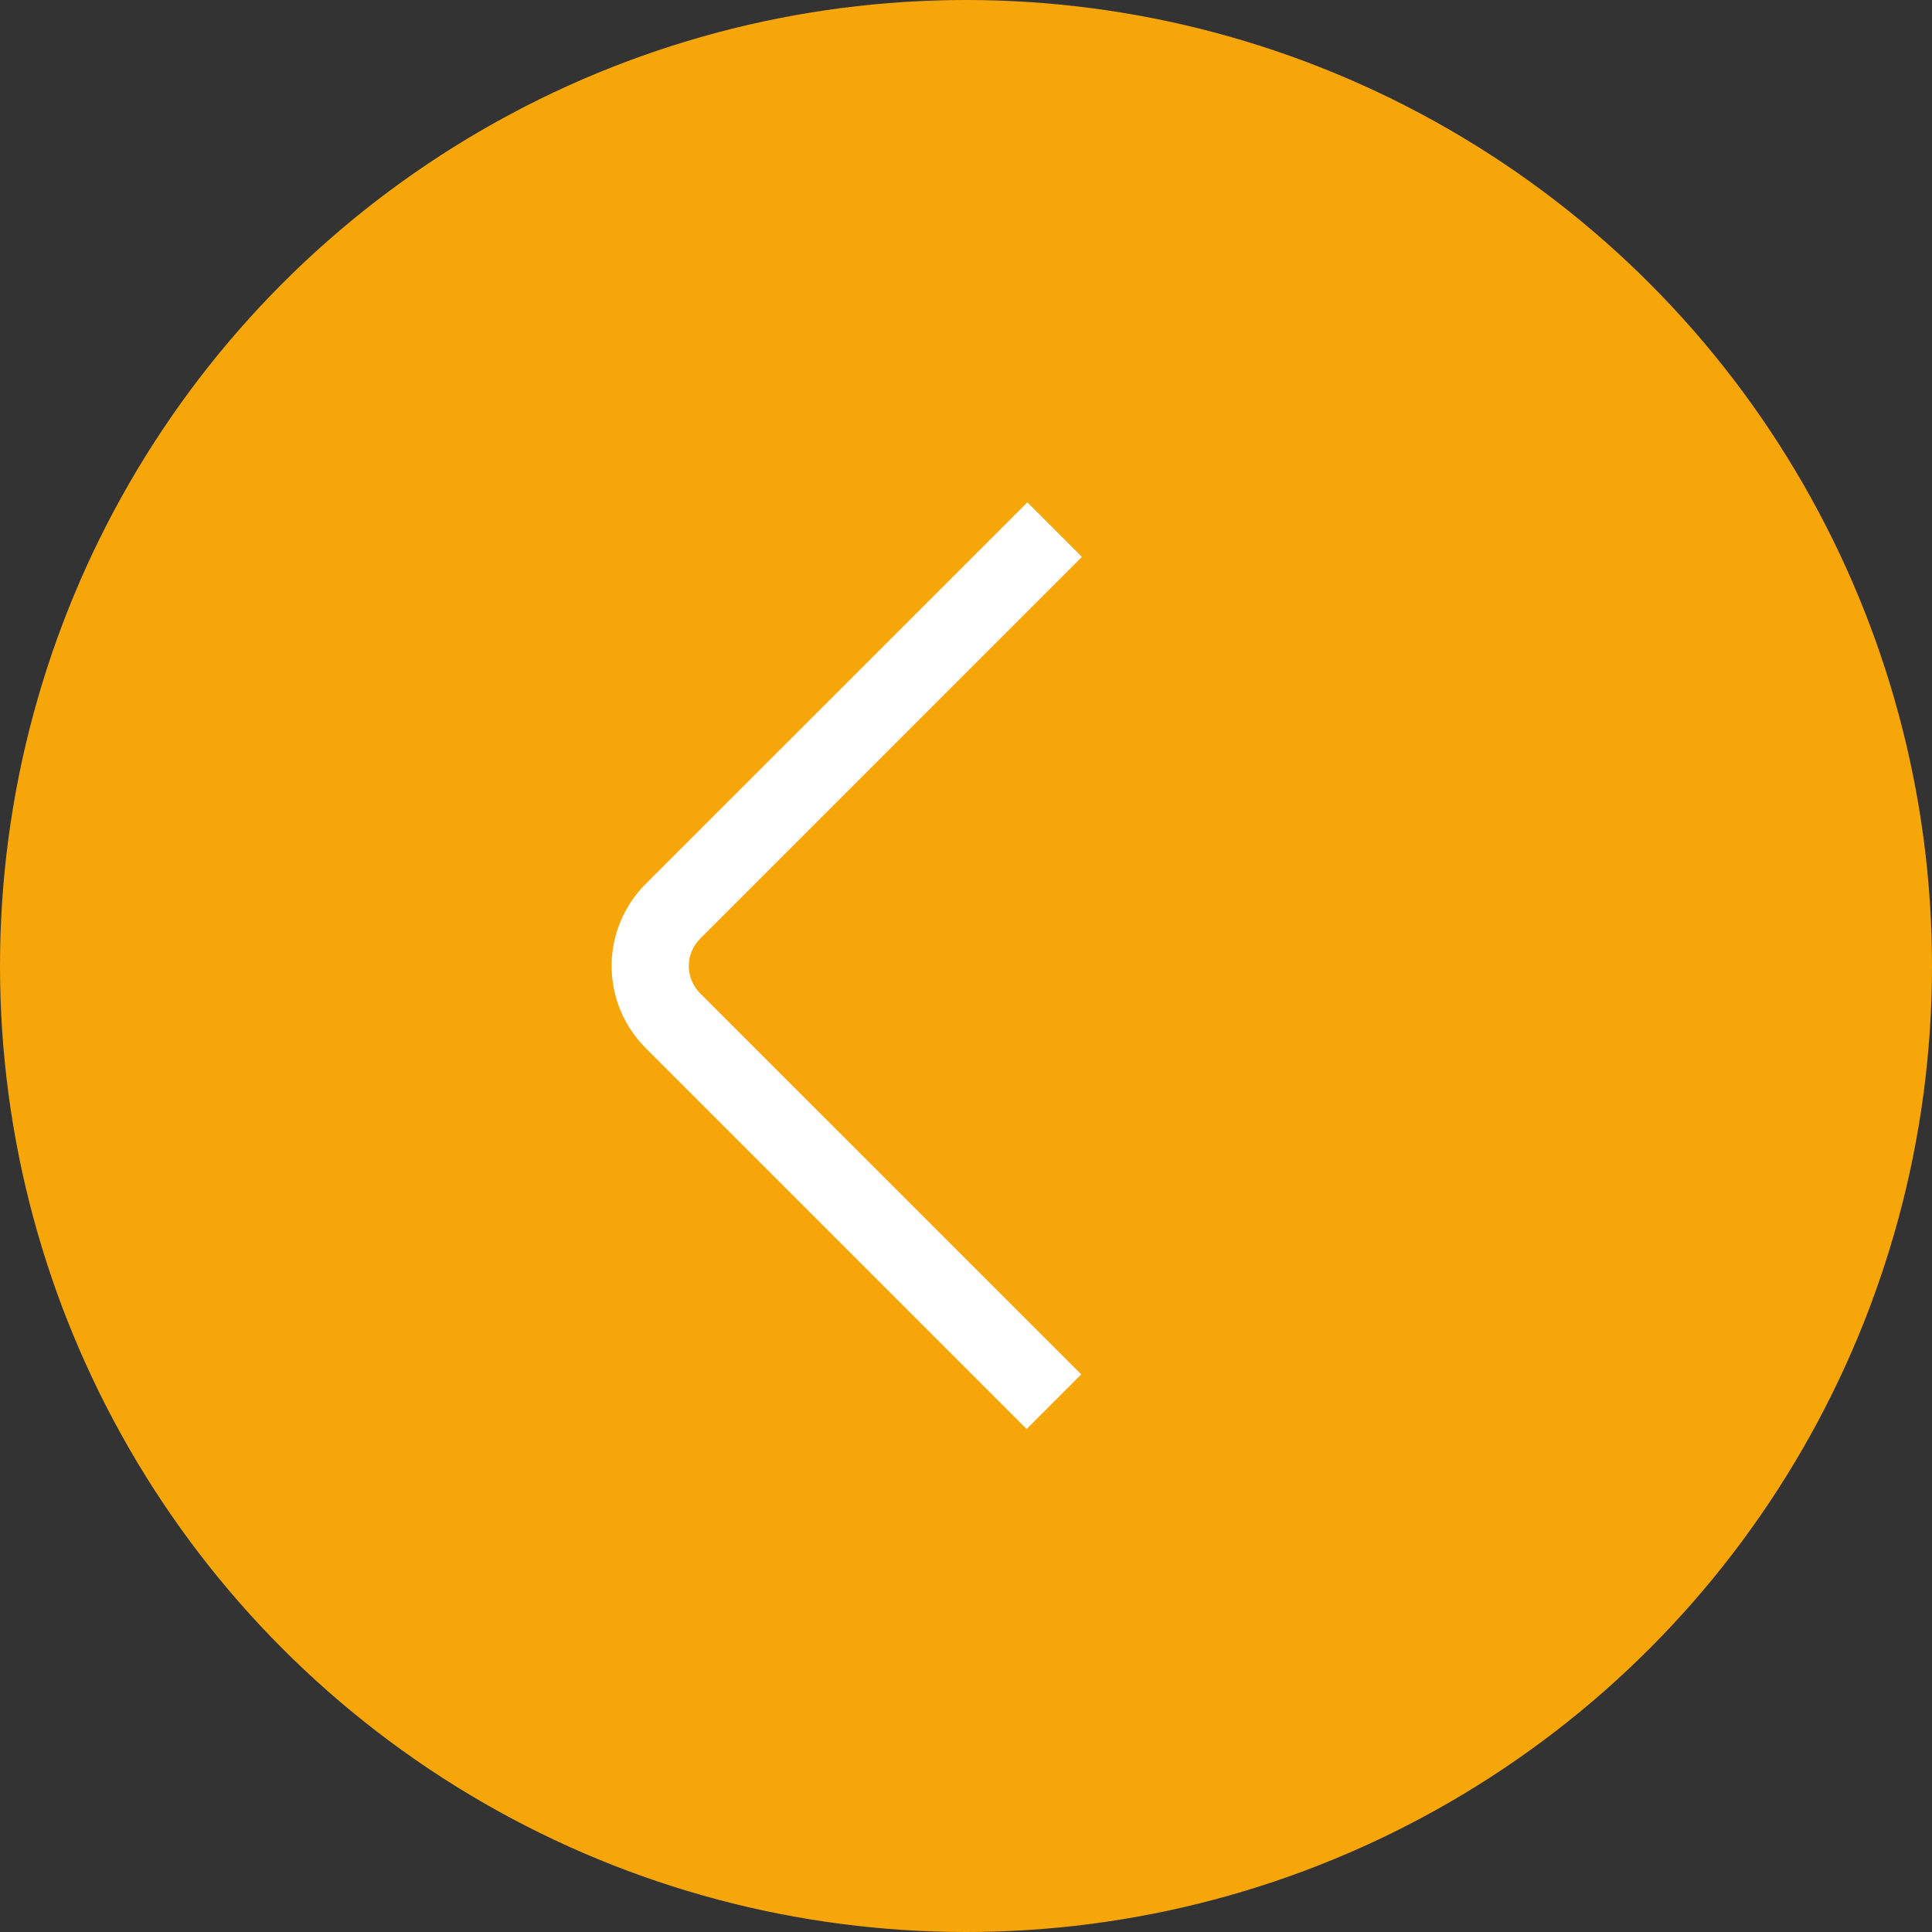 <?xml version="1.0" encoding="UTF-8"?> <svg xmlns="http://www.w3.org/2000/svg" width="50" height="50" viewBox="0 0 50 50" fill="none"><rect x="0" y="0" width="50" height="50" fill="#333333" stroke="none"/> <circle cx="25" cy="25" r="25" fill="#F7A609"></circle> <path d="M26.588 13L28 14.412L18.119 24.293C17.931 24.48 17.826 24.735 17.826 25C17.826 25.265 17.931 25.519 18.119 25.707L27.983 35.569L26.569 36.983L16.707 27.121C16.145 26.558 15.829 25.795 15.829 25C15.829 24.204 16.145 23.442 16.707 22.879L26.588 13Z" fill="white"></path> </svg> 